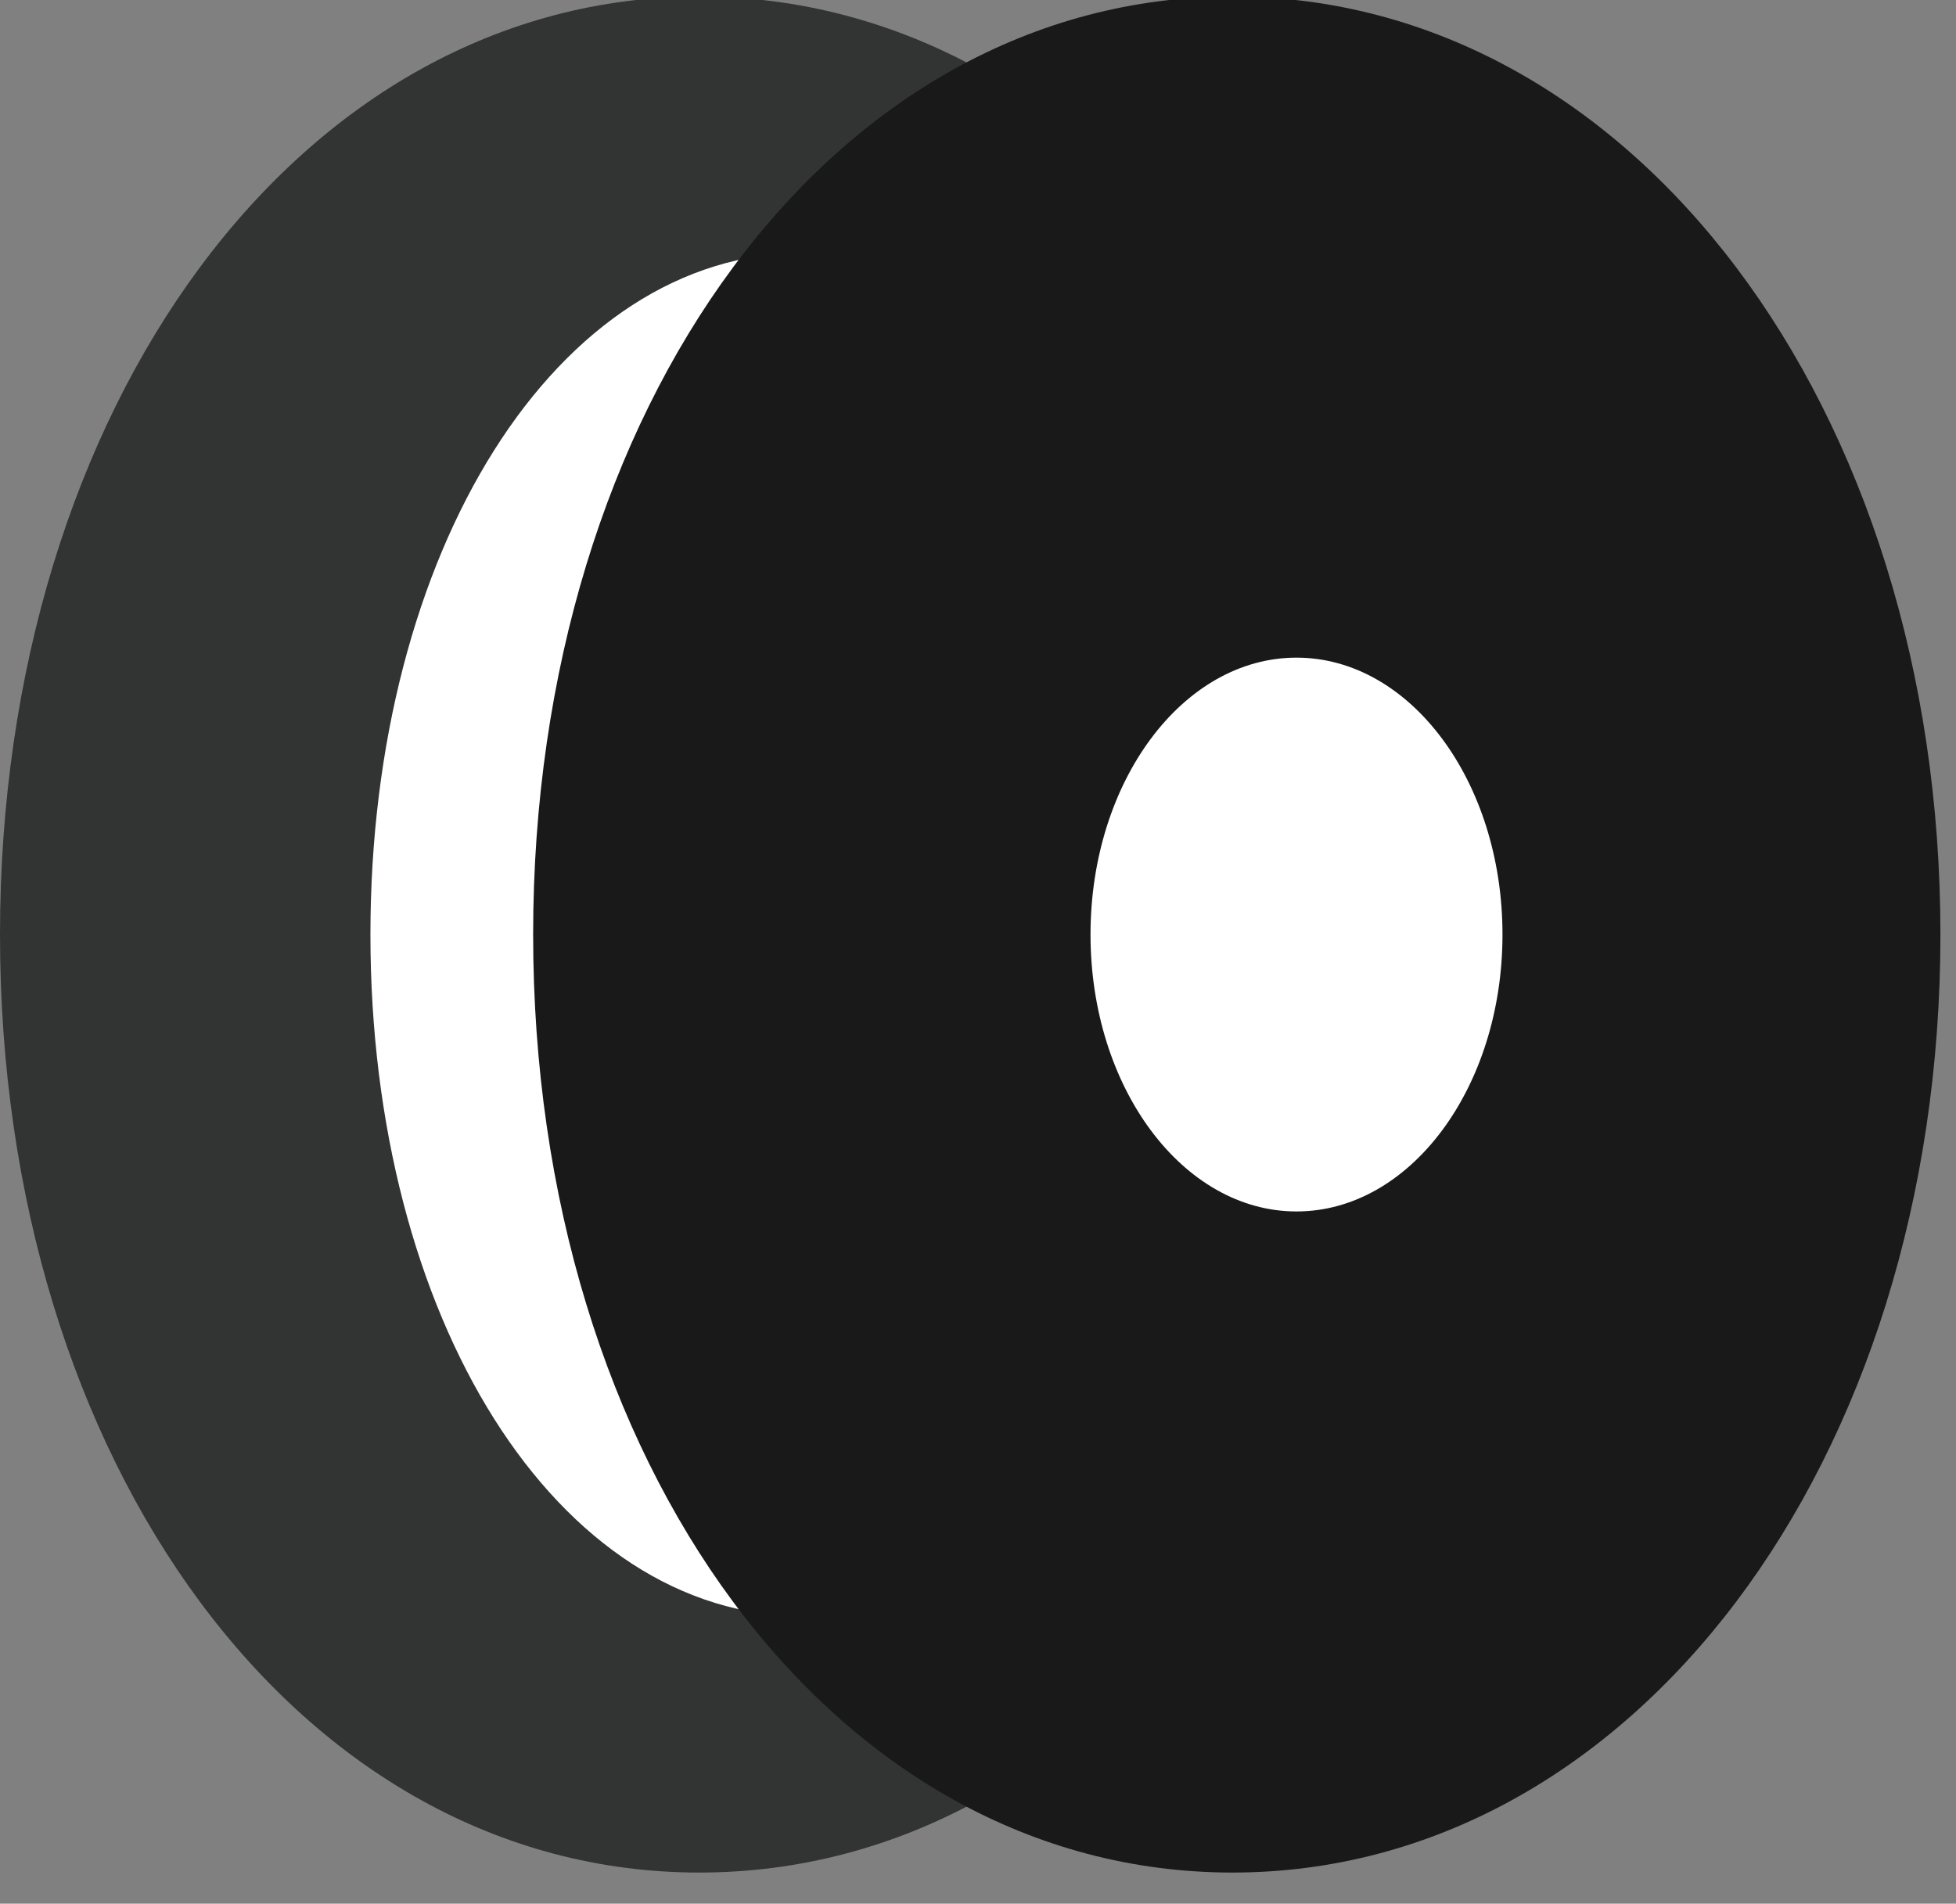 <svg xmlns="http://www.w3.org/2000/svg" width="113" height="110" viewBox="0 0 113 110"><rect x="0" y="0" width="113" height="110" fill="#808080" stroke="none"/><title>Printing Materials-2-svg</title><style>.s0{fill:#323333}.s1{fill:#fff}.s2{fill:#191919}</style><g id="&#x7F16;&#x7EC4; 1"><path id="Layer" d="M0 54C0 23.5 17.3-.2 40.4-.2 63.5-.2 81.3 23.5 81.3 54c0 30.5-17.8 54.2-40.9 54.2C17.3 108.2 0 84.5 0 54z" class="s0"></path><path d="M21.4 54c0-22.1 10.7-39.4 25.1-39.4 14.3 0 25.3 17.2 25.3 39.4s-11 39.4-25.3 39.4c-14.4 0-25.1-17.3-25.1-39.4z" class="s1"></path><path d="M30.8 54C30.8 23.5 48.1-.2 71.2-.2c23.1 0 40.9 23.7 40.9 54.2 0 30.5-17.8 54.2-40.9 54.2-23.1 0-40.4-23.7-40.4-54.2z" class="s2"></path><ellipse cx="74.9" cy="54" class="s1" rx="11.9" ry="16"></ellipse></g></svg>